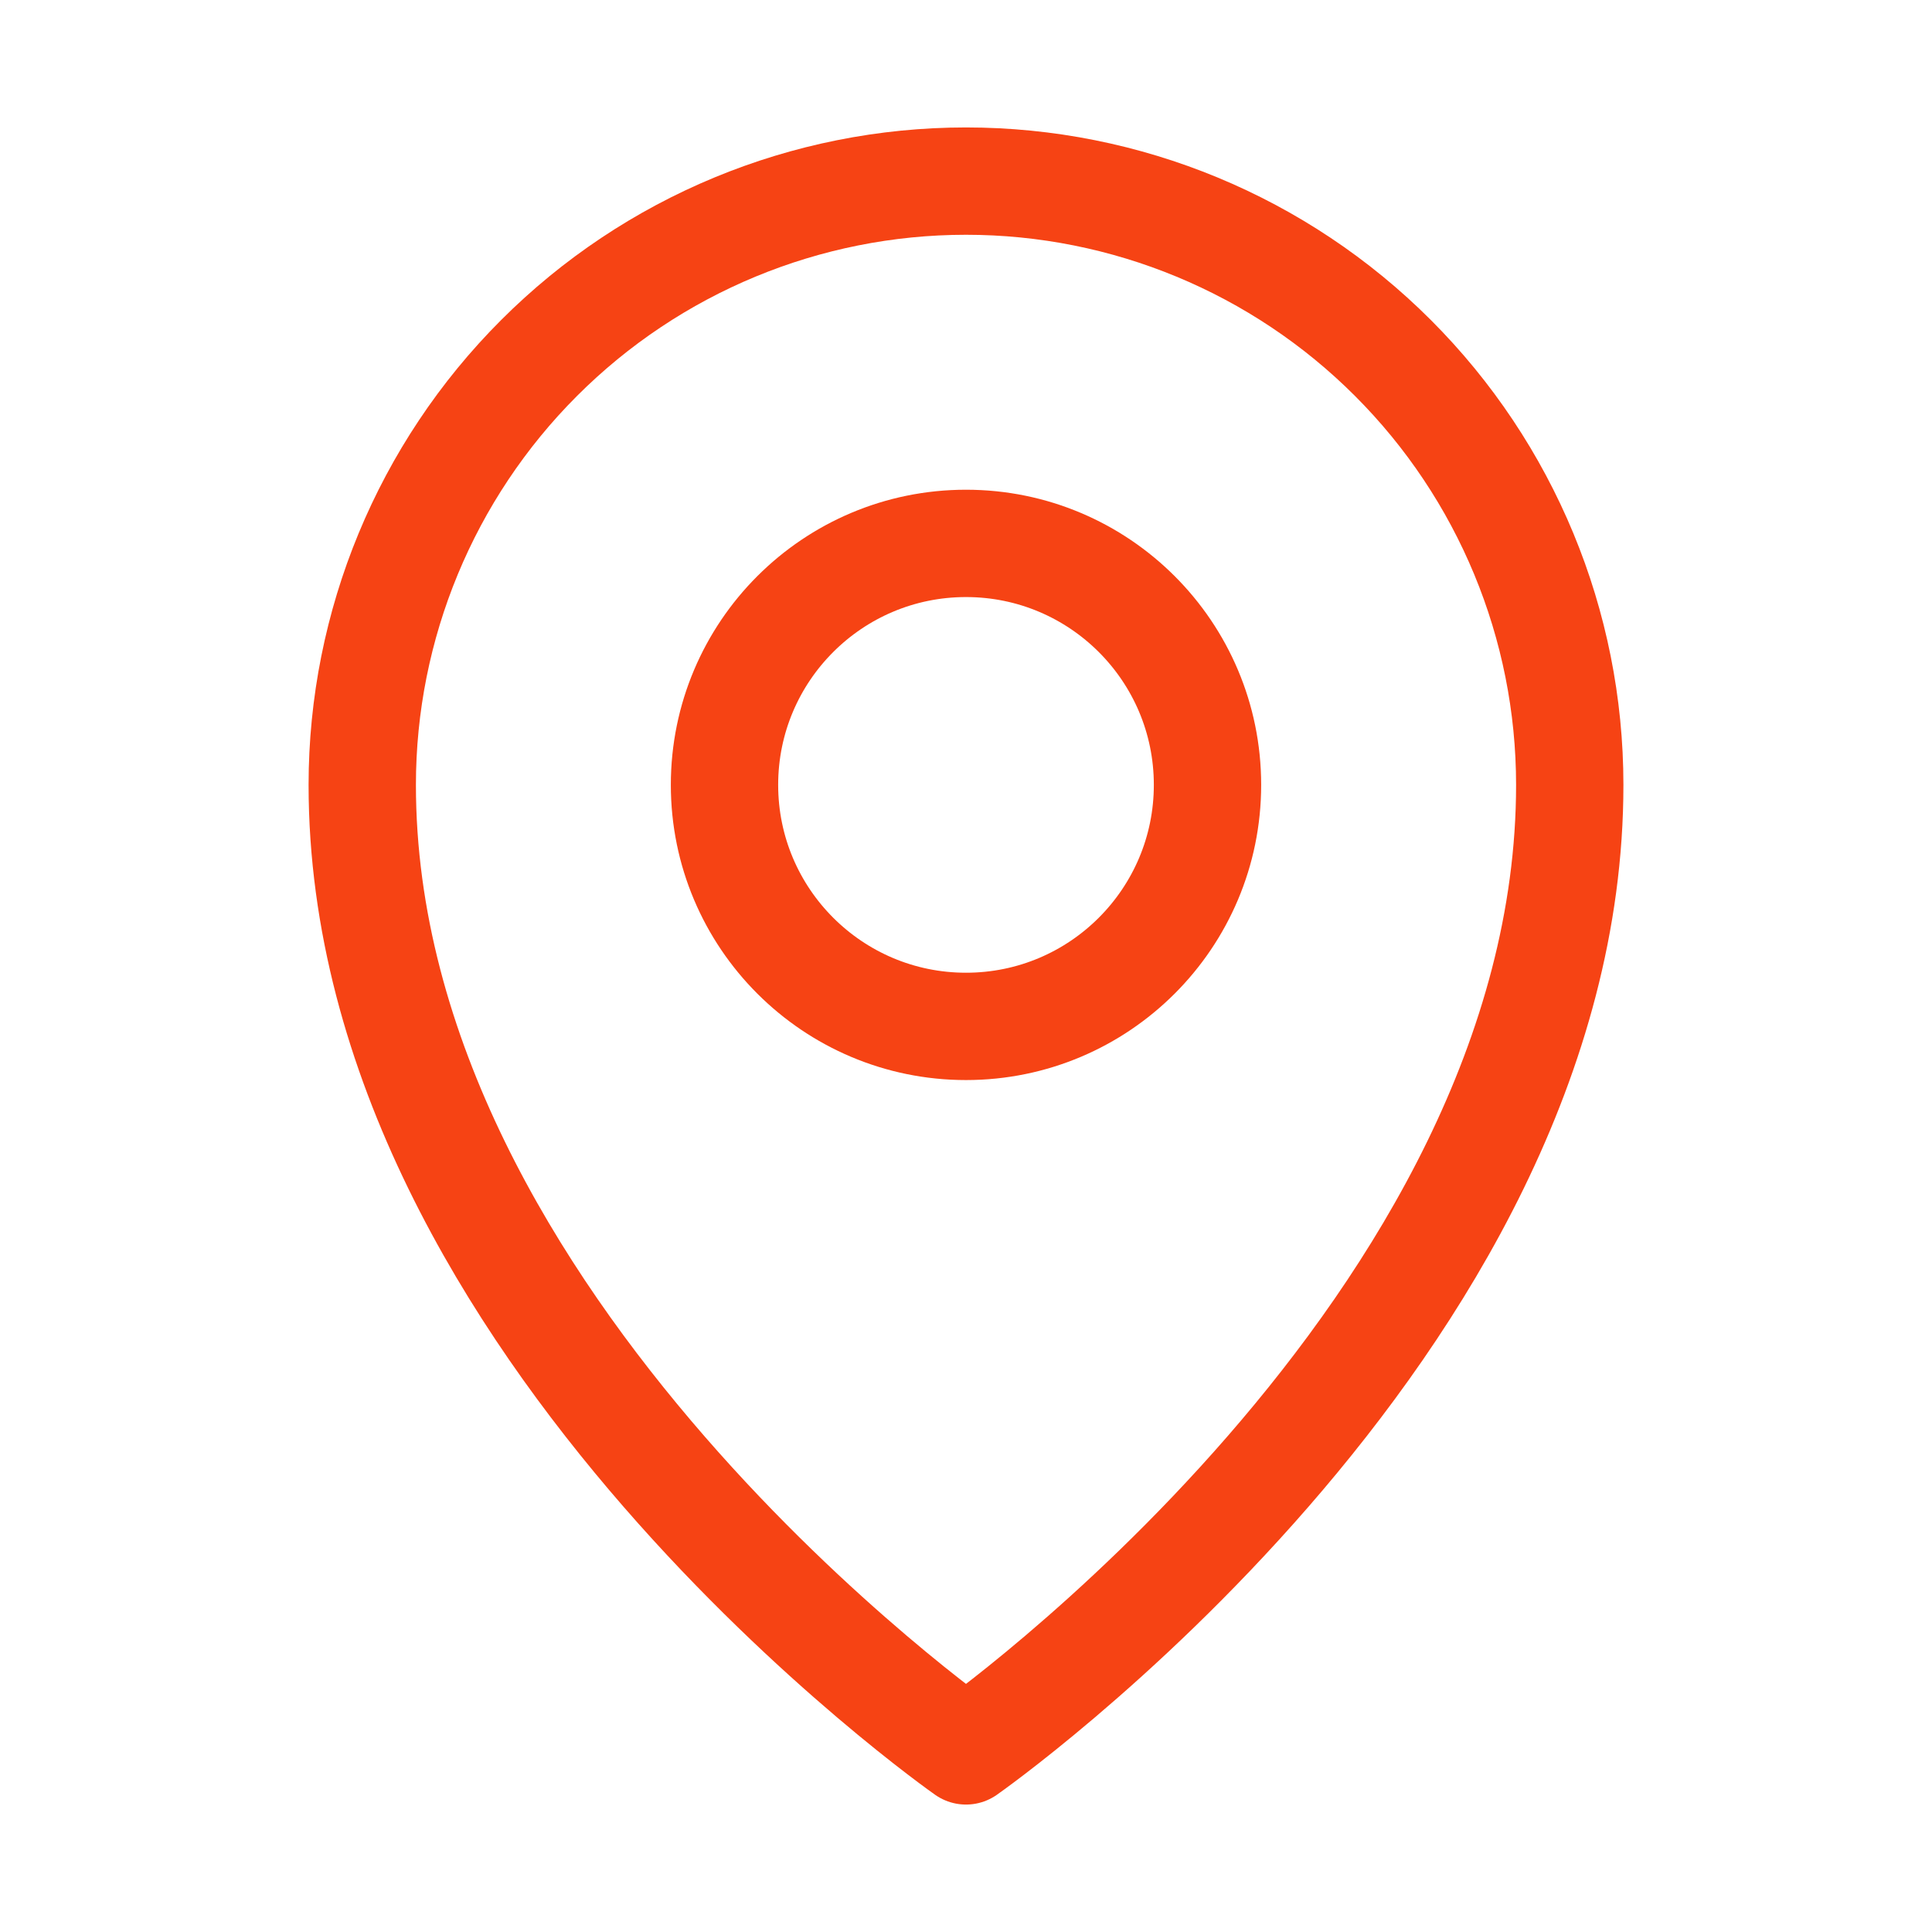 <svg width="54" height="54" viewBox="0 0 54 54" fill="none" xmlns="http://www.w3.org/2000/svg">
<g clip-path="url(#clip0_4990_40172)">
<path d="M27 28.688C30.728 28.688 33.75 25.665 33.75 21.938C33.75 18.21 30.728 15.188 27 15.188C23.272 15.188 20.25 18.21 20.25 21.938C20.25 25.665 23.272 28.688 27 28.688Z" stroke="#F64314" stroke-width="3" stroke-linecap="round" stroke-linejoin="round"/>
<path d="M43.875 21.938C43.875 37.125 27 48.938 27 48.938C27 48.938 10.125 37.125 10.125 21.938C10.125 17.462 11.903 13.17 15.068 10.005C18.232 6.84 22.524 5.062 27 5.062C31.476 5.062 35.768 6.84 38.932 10.005C42.097 13.17 43.875 17.462 43.875 21.938Z" stroke="#F64314" stroke-width="3" stroke-linecap="round" stroke-linejoin="round"/>
</g>
<defs>
<clipPath id="clip0_4990_40172">
<rect width="54" height="54" fill="white"/>
</clipPath>
</defs>
</svg>
